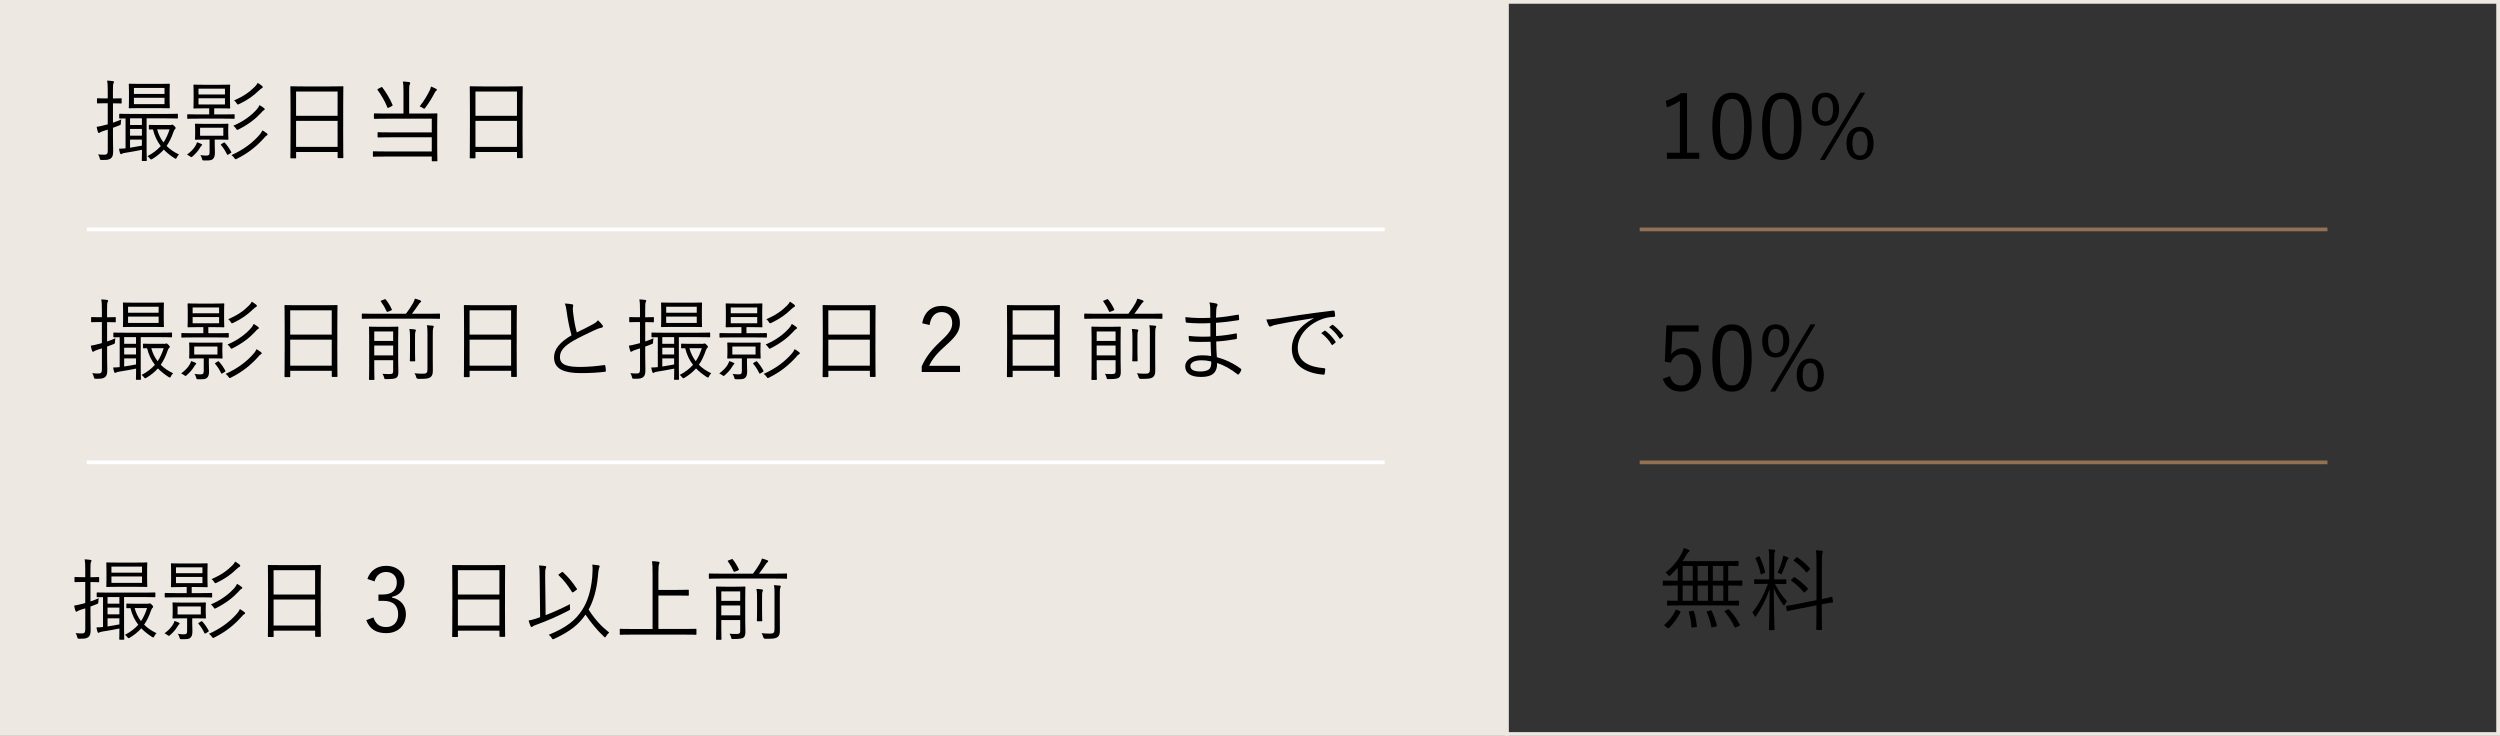 <?xml version="1.0" encoding="UTF-8"?>
<svg id="_レイヤー_2" data-name="レイヤー 2" xmlns="http://www.w3.org/2000/svg" width="669" height="196.92" viewBox="0 0 669 196.92">
  <rect x="0" y="0" width="669" height="196.92" fill="#333333" stroke="none"/>
  <defs>
    <style>
      .cls-1 {
        fill: #eee8e3;
      }

      .cls-1, .cls-2, .cls-3, .cls-4 {
        stroke-miterlimit: 10;
      }

      .cls-1, .cls-3 {
        stroke: #eee8e3;
      }

      .cls-2 {
        stroke: #937154;
      }

      .cls-2, .cls-3, .cls-4 {
        fill: none;
      }

      .cls-4 {
        stroke: #fff;
      }

      .cls-5 {
        stroke-width: 0px;
      }
    </style>
  </defs>
  <g id="_変更箇所" data-name="変更箇所">
    <g>
      <g>
        <path class="cls-5" d="M451.46,40.88h3.26v1.61h-8.66v-1.61h3.48v-13.87c-.91.62-2.11,1.22-3.46,1.73l-.34-1.75c1.46-.48,2.86-1.22,4.08-2.06h1.63v15.96Z"/>
        <path class="cls-5" d="M468.76,33.7c0,6.36-1.87,9.1-5.28,9.1s-5.26-2.69-5.26-9.05,1.94-8.95,5.3-8.95,5.23,2.57,5.23,8.9ZM460.27,33.73c0,5.38,1.06,7.42,3.22,7.42s3.24-2.04,3.24-7.42-1.03-7.27-3.19-7.27-3.26,1.87-3.26,7.27Z"/>
        <path class="cls-5" d="M482.08,33.7c0,6.36-1.87,9.1-5.28,9.1s-5.26-2.69-5.26-9.05,1.94-8.95,5.3-8.95,5.23,2.57,5.23,8.9ZM473.59,33.73c0,5.38,1.06,7.42,3.22,7.42s3.24-2.04,3.24-7.42-1.03-7.27-3.19-7.27-3.26,1.87-3.26,7.27Z"/>
        <path class="cls-5" d="M492.14,29.21c0,2.9-1.54,4.46-3.65,4.46s-3.62-1.54-3.62-4.44,1.54-4.44,3.62-4.44,3.65,1.51,3.65,4.42ZM486.47,29.24c0,2.23.77,3.24,2.02,3.24s2.04-1.01,2.04-3.24-.77-3.24-2.04-3.24-2.02,1.03-2.02,3.24ZM488.35,42.8h-1.34l10.8-18h1.32l-10.78,18ZM501.38,38.36c0,2.88-1.56,4.46-3.65,4.46s-3.62-1.56-3.62-4.44,1.51-4.44,3.62-4.44,3.65,1.51,3.65,4.42ZM495.71,38.38c0,2.23.74,3.24,2.02,3.24s2.04-1.01,2.04-3.24-.77-3.24-2.04-3.24-2.02,1.03-2.02,3.24Z"/>
        <path class="cls-5" d="M454.55,88.74h-7.03l-.19,4.15c-.02.62-.1,1.39-.14,1.99.65-1.03,1.87-1.73,3.24-1.73,2.69,0,4.78,2.23,4.78,5.64,0,3.77-2.3,6-5.26,6-2.47,0-4.22-1.13-4.99-3.41l1.94-.72c.46,1.7,1.49,2.5,3.02,2.5,1.94,0,3.22-1.58,3.22-4.3s-1.18-4.08-3.05-4.08c-1.34,0-2.47.82-2.95,2.26l-1.63-.24.41-9.72h8.64v1.66Z"/>
        <path class="cls-5" d="M468.76,95.7c0,6.36-1.87,9.1-5.28,9.1s-5.26-2.69-5.26-9.05,1.94-8.95,5.3-8.95,5.23,2.57,5.23,8.9ZM460.27,95.73c0,5.38,1.06,7.42,3.22,7.42s3.24-2.04,3.24-7.42-1.03-7.27-3.19-7.27-3.26,1.87-3.26,7.27Z"/>
        <path class="cls-5" d="M478.82,91.21c0,2.9-1.54,4.46-3.65,4.46s-3.62-1.54-3.62-4.44,1.54-4.44,3.62-4.44,3.65,1.51,3.65,4.42ZM473.15,91.24c0,2.23.77,3.24,2.02,3.24s2.04-1.01,2.04-3.24-.77-3.24-2.04-3.24-2.02,1.03-2.02,3.24ZM475.03,104.8h-1.34l10.8-18h1.32l-10.78,18ZM488.06,100.36c0,2.88-1.56,4.46-3.65,4.46s-3.62-1.56-3.62-4.44,1.51-4.44,3.62-4.44,3.65,1.51,3.65,4.42ZM482.39,100.38c0,2.23.74,3.24,2.02,3.24s2.04-1.01,2.04-3.24-.77-3.24-2.04-3.24-2.02,1.03-2.02,3.24Z"/>
        <path class="cls-5" d="M466.24,156.55c0,.17-.02.19-.19.19-.12,0-.86-.05-3.1-.05h-.48v4.08c1.85,0,2.57-.05,2.69-.05.17,0,.19.02.19.19v.96c0,.17-.02.19-.19.19-.12,0-.94-.05-3.29-.05h-12.31c-2.35,0-3.14.05-3.26.05-.17,0-.19-.02-.19-.19v-.96c0-.17.02-.19.19-.19.1,0,.79.05,2.66.05v-4.08h-.7c-2.23,0-2.98.05-3.1.05-.17,0-.19-.02-.19-.19v-1.01c0-.17.02-.19.19-.19.12,0,.86.05,3.1.05h.7v-3.5c-.6.7-1.25,1.39-1.9,1.99-.17.17-.26.24-.34.24-.12,0-.19-.1-.36-.31-.22-.26-.41-.43-.67-.58,1.92-1.51,3.34-3.31,4.3-5.09.31-.62.46-.96.58-1.49.48.12.96.29,1.34.48.12.05.22.14.22.24s-.05.17-.22.29-.36.36-.58.74c-.31.55-.67,1.15-1.08,1.75h11.38c2.45,0,3.26-.05,3.41-.05.17,0,.19.02.19.19v.98c0,.17-.02.19-.19.19-.12,0-.79-.02-2.57-.05v3.96h.48c2.23,0,2.98-.05,3.1-.05.17,0,.19.02.19.19v1.01ZM449.47,163.51c.26.14.26.19.22.34-.82,1.63-1.8,2.95-3.07,4.2-.14.14-.22.12-.46-.05l-.6-.46c-.24-.19-.24-.26-.1-.41,1.3-1.15,2.23-2.35,2.95-3.89.07-.14.12-.14.46,0l.6.26ZM452.99,151.44h-2.71v3.96h2.71v-3.96ZM452.99,156.69h-2.71v4.08h2.71v-4.08ZM452.95,163.44c.24-.05.29-.02.34.17.41,1.2.62,2.45.79,3.96.02.17,0,.22-.29.24l-.82.1c-.34.05-.36,0-.36-.19-.1-1.44-.29-2.62-.67-3.86-.05-.22,0-.24.34-.29l.67-.12ZM457.05,151.44h-2.76v3.96h2.76v-3.96ZM457.05,156.69h-2.76v4.08h2.76v-4.08ZM457.67,163.36c.26-.07.29-.05.38.12.65,1.34,1.06,2.54,1.37,3.89.05.19.02.22-.24.29l-.77.19c-.36.1-.41.1-.46-.1-.26-1.39-.67-2.69-1.22-3.91-.07-.17-.05-.19.26-.29l.67-.19ZM461.16,151.44h-2.81v3.96h2.81v-3.96ZM461.16,156.69h-2.81v4.08h2.81v-4.08ZM462.31,163.1c.26-.12.29-.12.43.02,1.18,1.3,2.02,2.47,2.81,4.01.1.17.07.24-.22.38l-.67.34c-.31.17-.36.17-.46,0-.74-1.58-1.54-2.79-2.66-4.15-.12-.14-.1-.17.19-.31l.58-.29Z"/>
        <path class="cls-5" d="M474.98,156.26c.91,1.78,2.04,3.38,3.22,4.63-.22.24-.41.58-.58.89-.1.17-.17.26-.24.26-.05,0-.12-.1-.24-.24-.84-1.15-1.78-2.74-2.47-4.37.02,5.71.19,10.68.19,11.02,0,.17-.02.17-.19.17h-1.1c-.17,0-.19,0-.19-.17,0-.34.14-5.28.19-10.83-1.01,2.86-2.04,4.85-3.6,7.2-.1.14-.17.24-.24.24s-.14-.1-.24-.29c-.17-.38-.38-.7-.6-.86,1.75-2.16,2.98-4.42,4.22-7.66h-.91c-1.87,0-2.45.05-2.59.05-.17,0-.19-.02-.19-.17v-.94c0-.17.02-.19.19-.19.14,0,.72.05,2.59.05h1.25v-5.16c0-1.44-.02-2.14-.17-2.9.58.02,1.06.05,1.49.12.19.02.31.12.31.22,0,.17-.1.31-.17.46-.12.26-.12.72-.12,2.09v5.18h.46c1.87,0,2.47-.05,2.59-.05.17,0,.19.02.19.19v.94c0,.14-.02.17-.19.17-.12,0-.72-.05-2.59-.05h-.26ZM470.54,148.94c.26-.12.29-.12.36.05.6,1.27,1.13,2.69,1.46,4.1.05.19,0,.19-.29.31l-.55.22c-.31.12-.34.12-.38-.07-.26-1.39-.77-2.81-1.34-4.08-.1-.14-.05-.19.19-.29l.55-.24ZM478.46,149.64c-.14.14-.22.26-.31.53-.31.94-.77,2.11-1.25,3.17-.1.22-.14.31-.26.31-.07,0-.17-.05-.31-.14-.19-.12-.48-.22-.65-.26.6-1.25,1.08-2.62,1.32-3.62.07-.26.14-.62.14-.94.46.12.91.29,1.22.43.14.07.26.12.26.26,0,.12-.07.17-.17.26ZM490.51,160.99c.05.14,0,.17-.17.22-.14.02-.84.12-2.83.5v2.54c0,2.81.05,4.03.05,4.15,0,.17-.02.19-.19.19h-1.15c-.17,0-.19-.02-.19-.19,0-.12.05-1.32.05-4.13v-2.28l-4.58.89c-2.23.43-2.98.62-3.14.65-.17.05-.19,0-.22-.17l-.19-1.03c-.02-.17,0-.19.17-.22.17-.05.91-.1,3.17-.55l4.8-.96v-10.06c0-1.7-.02-2.35-.17-3.29.62.02,1.08.05,1.56.12.17.02.31.12.31.22,0,.12-.05.24-.12.43-.07.24-.14.86-.14,2.47v9.82c1.8-.36,2.42-.55,2.59-.6.17-.02.19.02.22.19l.19,1.08ZM479.95,154.58c.17-.17.22-.17.36-.07,1.13.74,2.38,1.78,3.41,2.9.17.17.1.22-.07.38l-.53.58c-.24.24-.26.26-.41.12-1.1-1.25-2.11-2.21-3.34-3.05-.14-.1-.14-.17.07-.38l.5-.48ZM480.64,149.23c.17-.17.19-.17.34-.07,1.2.79,2.28,1.7,3.34,2.9.12.12.14.17-.05.36l-.55.58c-.26.26-.26.29-.38.12-1.03-1.25-2.23-2.28-3.29-3-.14-.1-.14-.14.1-.38l.5-.5Z"/>
      </g>
      <rect class="cls-1" x=".5" y=".5" width="402.7" height="195.92"/>
      <rect class="cls-3" x="403.2" y=".5" width="265.3" height="195.92"/>
      <g>
        <path class="cls-5" d="M32.55,27.51c0,.17-.02.19-.19.19-.14,0-.58-.05-1.99-.05h-.14v5.18c.67-.22,1.42-.5,2.23-.86-.07.29-.1.55-.12.89,0,.5,0,.53-.48.72l-1.63.62v2.64c0,1.58.05,2.71.05,3.62,0,1.15-.19,1.56-.62,1.92-.46.34-.96.46-2.38.43-.46,0-.48,0-.6-.48-.1-.41-.24-.74-.43-1.03.53.07.91.1,1.68.1.7,0,.91-.26.91-1.15v-5.57l-1.15.36c-.53.17-.79.31-.94.41-.1.07-.19.14-.31.14-.1,0-.14-.05-.22-.22-.17-.48-.26-.86-.36-1.42.67-.1,1.2-.22,2.11-.46l.86-.22v-5.64h-.58c-1.54,0-1.99.05-2.11.05-.17,0-.19-.02-.19-.19v-1.01c0-.17.02-.19.19-.19.12,0,.58.05,2.11.05h.58v-1.87c0-1.44-.02-2.14-.17-2.9.58.02,1.06.07,1.54.14.19.02.31.1.31.19,0,.17-.1.29-.17.46-.1.26-.12.72-.12,2.09v1.9h.1c1.46,0,1.9-.05,2.04-.05.17,0,.19.02.19.19v1.01ZM47.6,31.5c0,.19-.02.22-.17.22s-.96-.05-3.38-.05h-4.82v8.3c0,1.99.05,2.81.05,2.93,0,.17-.02.19-.19.19h-.96c-.17,0-.19-.02-.19-.19,0-.12.05-.91.05-2.81-1.37.29-2.93.55-4.56.82-.43.07-.62.12-.77.22-.12.07-.19.12-.31.12-.1,0-.17-.1-.24-.31-.1-.29-.19-.67-.26-1.15.6,0,1.1-.02,1.75-.1v-7.99c-1.01,0-1.44.02-1.51.02-.17,0-.19-.02-.19-.22v-.84c0-.19.02-.22.19-.22.12,0,.94.05,3.38.05h8.59c2.42,0,3.24-.05,3.38-.05s.17.02.17.19v.86ZM45.39,26.82c0,1.37.05,1.85.05,1.97,0,.17-.02.19-.17.19-.12,0-.86-.05-3.02-.05h-4.58c-2.16,0-2.9.05-3.02.05-.17,0-.19-.02-.19-.19,0-.12.05-.6.05-1.97v-2.26c0-1.37-.05-1.82-.05-1.97,0-.17.02-.19.19-.19.12,0,.86.05,3.02.05h4.58c2.16,0,2.9-.05,3.02-.05.14,0,.17.02.17.19,0,.12-.05.6-.05,1.97v2.26ZM37.97,31.67h-3.17v1.78h3.17v-1.78ZM37.97,34.5h-3.17v1.8h3.17v-1.8ZM37.97,37.35h-3.17v2.18c.94-.14,2.02-.34,3.17-.55v-1.63ZM44.02,23.53h-8.18v1.61h8.18v-1.61ZM44.02,26.17h-8.18v1.7h8.18v-1.7ZM45.46,33.47c.12,0,.26,0,.36-.05.1-.05.17-.07.26-.07.12,0,.29.07.55.36.29.26.38.43.38.53,0,.14-.07.24-.19.34-.17.14-.31.48-.41.74-.48,1.42-1.06,2.64-1.82,3.74.89.91,1.99,1.66,3.31,2.28-.26.24-.43.48-.6.84-.1.22-.17.31-.26.31s-.19-.07-.38-.17c-1.1-.72-2.04-1.46-2.83-2.28-.82.91-1.82,1.75-3.07,2.5-.17.1-.26.14-.34.14-.12,0-.19-.1-.36-.31-.19-.26-.41-.46-.62-.58,1.51-.77,2.66-1.68,3.58-2.71-.96-1.22-1.66-2.69-2.09-4.44-.6,0-.84.02-.91.02-.17,0-.19-.02-.19-.19v-.84c0-.19.02-.22.19-.22.12,0,.55.05,2.18.05h3.26ZM42.05,34.62c.36,1.34.94,2.5,1.7,3.5.7-1.03,1.2-2.18,1.63-3.5h-3.34Z"/>
        <path class="cls-5" d="M53.91,39.01c-.12.1-.34.41-.53.74-.34.58-.98,1.34-1.8,2.06-.17.17-.26.24-.38.24-.07,0-.17-.07-.34-.19-.24-.19-.55-.36-.82-.48,1.08-.82,1.68-1.42,2.26-2.35.19-.31.34-.65.41-.96.36.12.79.26,1.08.41.19.1.31.17.31.26,0,.07-.05.14-.19.26ZM62.79,31.62c0,.14-.02.17-.19.17-.12,0-.86-.05-3.19-.05h-5.9c-2.3,0-3.07.05-3.22.05-.17,0-.19-.02-.19-.17v-.86c0-.17.02-.19.19-.19.14,0,.91.05,3.22.05h2.47v-1.63h-1.2c-2.02,0-2.69.05-2.83.05-.17,0-.19-.02-.19-.19,0-.12.05-.58.05-1.94v-2.14c0-1.34-.05-1.8-.05-1.94,0-.17.02-.19.19-.19.14,0,.82.05,2.83.05h3.79c2.02,0,2.71-.05,2.83-.05.17,0,.19.02.19.19,0,.14-.05.6-.05,1.94v2.14c0,1.37.05,1.82.05,1.94,0,.17-.02.19-.19.19-.12,0-.82-.05-2.83-.05h-1.25v1.63h2.09c2.33,0,3.07-.05,3.19-.05.17,0,.19.02.19.19v.86ZM61.08,35.79c0,1.01.05,1.27.05,1.42,0,.17-.02.19-.19.19-.12,0-.77-.05-2.66-.05h-.82v1.27c0,.72.05,1.51.05,2.28,0,.89-.19,1.39-.65,1.75-.43.29-.86.29-2.21.29-.46,0-.48-.02-.58-.41-.12-.46-.26-.74-.46-1.03.46.07,1.06.14,1.54.14.74,0,.94-.19.94-.91v-3.38h-1.06c-1.9,0-2.52.05-2.67.05-.17,0-.19-.02-.19-.19,0-.14.05-.41.05-1.42v-1.08c0-1.01-.05-1.27-.05-1.42,0-.17.02-.19.19-.19.14,0,.77.05,2.67.05h3.24c1.9,0,2.54-.05,2.66-.05.17,0,.19.02.19.19,0,.14-.05.41-.05,1.42v1.08ZM60.2,23.72h-7.08v1.56h7.08v-1.56ZM60.2,26.29h-7.08v1.66h7.08v-1.66ZM59.76,34.19h-6.22v2.14h6.22v-2.14ZM59.84,38.19c.17-.1.22-.12.34.02.65.72,1.22,1.56,1.68,2.42.1.17.1.19-.17.36l-.53.34c-.29.17-.31.17-.41-.02-.5-1.01-.96-1.73-1.61-2.5-.1-.12-.07-.17.22-.34l.48-.29ZM71.38,36.25c-.24.12-.46.36-.86.84-1.92,2.11-4.1,3.89-7.1,5.38-.19.1-.29.14-.38.14-.12,0-.17-.1-.31-.29-.22-.34-.46-.58-.79-.82,3.29-1.46,5.76-3.41,7.44-5.35.38-.43.6-.72.84-1.27.48.29.84.53,1.15.77.14.12.24.22.24.31,0,.14-.07.22-.22.29ZM70.61,29.51c-.26.12-.41.31-.84.79-1.42,1.54-3.34,3.02-5.91,4.32-.14.07-.26.14-.36.14-.12,0-.19-.1-.34-.34-.19-.31-.43-.55-.72-.77,3-1.32,4.85-2.81,6.22-4.32.34-.38.55-.67.79-1.2.53.31.86.53,1.18.79.17.14.22.22.22.31,0,.12-.1.19-.24.26ZM70.11,23.58c-.22.1-.5.34-.86.67-1.42,1.37-2.98,2.52-5.26,3.6-.17.07-.26.12-.34.12-.12,0-.17-.1-.34-.34-.19-.34-.41-.55-.67-.77,2.64-1.13,4.15-2.26,5.57-3.67.34-.34.53-.6.74-1.01.48.29.84.53,1.13.77.14.12.24.24.24.34,0,.12-.07.22-.22.29Z"/>
        <path class="cls-5" d="M91.83,33.95c0,6.86.05,8.06.05,8.18,0,.17-.02.19-.19.19h-1.15c-.17,0-.19-.02-.19-.19v-1.46h-11.11v1.51c0,.17-.02.19-.17.19h-1.18c-.17,0-.19-.02-.19-.19,0-.14.05-1.34.05-8.23v-4.63c0-4.66-.05-5.9-.05-6.05,0-.17.02-.19.19-.19.14,0,.96.05,3.34.05h7.13c2.38,0,3.19-.05,3.34-.05.17,0,.19.02.19.19,0,.14-.05,1.39-.05,5.45v5.23ZM90.34,24.49h-11.11v6.5h11.11v-6.5ZM90.34,32.34h-11.11v6.96h11.11v-6.96Z"/>
        <path class="cls-5" d="M117,39.51c0,2.4.05,3.34.05,3.46,0,.17-.02.19-.19.19h-1.13c-.17,0-.19-.02-.19-.19v-1.08h-12.17c-2.45,0-3.26.05-3.41.05s-.17-.02-.17-.19v-1.08c0-.17.02-.19.17-.19s.96.05,3.41.05h12.17v-3.79h-10.92c-2.42,0-3.24.05-3.36.05-.19,0-.22-.02-.22-.19v-1.03c0-.17.02-.19.22-.19.12,0,.94.05,3.36.05h10.92v-3.67h-11.91c-2.45,0-3.26.05-3.38.05-.17,0-.19-.02-.19-.19v-1.06c0-.19.02-.22.19-.22.12,0,.94.05,3.38.05h4.34v-5.86c0-1.32-.02-1.99-.17-2.71.58.02,1.22.07,1.68.14.19.02.29.12.29.24,0,.17-.07.29-.14.46-.12.24-.14.67-.14,1.87v5.86h3.96c2.42,0,3.29-.05,3.41-.05.17,0,.19.02.19.22,0,.12-.05.84-.05,2.88v6.1ZM101.93,23.38c.26-.14.29-.14.38,0,.96,1.27,2.06,3.07,2.71,4.63.07.17.1.24-.22.41l-.7.36c-.31.17-.36.17-.43-.02-.62-1.58-1.73-3.5-2.64-4.68-.1-.12-.1-.17.22-.34l.67-.36ZM116.69,24.32c-.12.1-.22.19-.36.48-.7,1.34-1.39,2.52-2.5,4.01-.14.19-.22.29-.31.29s-.19-.07-.36-.19c-.29-.22-.58-.34-.86-.43,1.22-1.56,2.09-3.02,2.74-4.39.17-.38.24-.65.29-.94.5.19,1.01.43,1.42.65.17.1.17.17.17.26,0,.07-.07.17-.22.26Z"/>
        <path class="cls-5" d="M139.83,33.95c0,6.86.05,8.06.05,8.18,0,.17-.02.19-.19.19h-1.15c-.17,0-.19-.02-.19-.19v-1.46h-11.11v1.51c0,.17-.02.19-.17.19h-1.18c-.17,0-.19-.02-.19-.19,0-.14.05-1.34.05-8.23v-4.63c0-4.66-.05-5.9-.05-6.05,0-.17.02-.19.19-.19.14,0,.96.05,3.34.05h7.13c2.38,0,3.19-.05,3.34-.05.17,0,.19.02.19.19,0,.14-.05,1.39-.05,5.45v5.23ZM138.34,24.49h-11.11v6.5h11.11v-6.5ZM138.34,32.34h-11.11v6.96h11.11v-6.96Z"/>
      </g>
      <g>
        <path class="cls-5" d="M30.98,86.06c0,.17-.02.19-.19.19-.14,0-.58-.05-1.99-.05h-.14v5.18c.67-.22,1.42-.5,2.23-.86-.07.29-.1.55-.12.89,0,.5,0,.53-.48.72l-1.63.62v2.64c0,1.58.05,2.71.05,3.62,0,1.15-.19,1.56-.62,1.92-.46.34-.96.46-2.38.43-.46,0-.48,0-.6-.48-.1-.41-.24-.74-.43-1.03.53.07.91.1,1.68.1.7,0,.91-.26.91-1.15v-5.57l-1.15.36c-.53.17-.79.31-.94.41-.1.07-.19.14-.31.14-.1,0-.14-.05-.22-.22-.17-.48-.26-.86-.36-1.42.67-.1,1.2-.22,2.11-.46l.86-.22v-5.64h-.58c-1.54,0-1.99.05-2.11.05-.17,0-.19-.02-.19-.19v-1.01c0-.17.02-.19.19-.19.12,0,.58.05,2.11.05h.58v-1.87c0-1.44-.02-2.14-.17-2.9.58.02,1.06.07,1.54.14.19.02.31.1.31.19,0,.17-.1.29-.17.46-.1.26-.12.72-.12,2.09v1.9h.1c1.46,0,1.9-.05,2.04-.05.17,0,.19.02.19.19v1.01ZM46.03,90.05c0,.19-.02.22-.17.22s-.96-.05-3.38-.05h-4.82v8.3c0,1.99.05,2.81.05,2.93,0,.17-.02.19-.19.19h-.96c-.17,0-.19-.02-.19-.19,0-.12.05-.91.05-2.81-1.37.29-2.93.55-4.56.82-.43.07-.62.12-.77.22-.12.07-.19.12-.31.12-.1,0-.17-.1-.24-.31-.1-.29-.19-.67-.26-1.15.6,0,1.1-.02,1.75-.1v-7.99c-1.01,0-1.44.02-1.51.02-.17,0-.19-.02-.19-.22v-.84c0-.19.02-.22.19-.22.12,0,.94.05,3.38.05h8.59c2.42,0,3.24-.05,3.38-.05s.17.02.17.19v.86ZM43.82,85.37c0,1.37.05,1.85.05,1.97,0,.17-.02.19-.17.19-.12,0-.86-.05-3.02-.05h-4.58c-2.16,0-2.9.05-3.02.05-.17,0-.19-.02-.19-.19,0-.12.05-.6.05-1.97v-2.26c0-1.37-.05-1.82-.05-1.97,0-.17.02-.19.19-.19.12,0,.86.05,3.02.05h4.58c2.16,0,2.9-.05,3.02-.05.14,0,.17.02.17.19,0,.12-.05.6-.05,1.97v2.26ZM36.4,90.22h-3.17v1.78h3.17v-1.78ZM36.4,93.05h-3.17v1.8h3.17v-1.8ZM36.4,95.9h-3.17v2.18c.94-.14,2.02-.34,3.17-.55v-1.63ZM42.45,82.08h-8.18v1.61h8.18v-1.61ZM42.45,84.72h-8.18v1.7h8.18v-1.7ZM43.89,92.02c.12,0,.26,0,.36-.05s.17-.07.26-.07c.12,0,.29.07.55.36.29.26.38.43.38.53,0,.14-.07.24-.19.34-.17.14-.31.48-.41.74-.48,1.42-1.06,2.64-1.82,3.74.89.91,1.99,1.66,3.31,2.28-.26.24-.43.48-.6.84-.1.22-.17.31-.26.31s-.19-.07-.38-.17c-1.1-.72-2.04-1.46-2.83-2.28-.82.91-1.82,1.75-3.07,2.5-.17.1-.26.14-.34.14-.12,0-.19-.1-.36-.31-.19-.26-.41-.46-.62-.58,1.51-.77,2.66-1.68,3.58-2.71-.96-1.22-1.66-2.69-2.09-4.44-.6,0-.84.02-.91.02-.17,0-.19-.02-.19-.19v-.84c0-.19.02-.22.19-.22.12,0,.55.05,2.18.05h3.26ZM40.48,93.17c.36,1.34.94,2.5,1.7,3.5.7-1.03,1.2-2.18,1.63-3.5h-3.34Z"/>
        <path class="cls-5" d="M52.34,97.56c-.12.1-.34.41-.53.74-.34.58-.98,1.34-1.8,2.06-.17.17-.26.24-.38.24-.07,0-.17-.07-.34-.19-.24-.19-.55-.36-.82-.48,1.08-.82,1.68-1.42,2.26-2.35.19-.31.34-.65.41-.96.36.12.79.26,1.08.41.19.1.31.17.31.26,0,.07-.05.14-.19.26ZM61.22,90.17c0,.14-.02.17-.19.17-.12,0-.86-.05-3.19-.05h-5.9c-2.3,0-3.07.05-3.22.05-.17,0-.19-.02-.19-.17v-.86c0-.17.02-.19.19-.19.14,0,.91.05,3.22.05h2.47v-1.63h-1.2c-2.02,0-2.69.05-2.83.05-.17,0-.19-.02-.19-.19,0-.12.05-.58.05-1.94v-2.14c0-1.34-.05-1.8-.05-1.94,0-.17.02-.19.19-.19.14,0,.82.05,2.83.05h3.79c2.02,0,2.71-.05,2.83-.05.17,0,.19.02.19.19,0,.14-.05.6-.05,1.94v2.14c0,1.37.05,1.82.05,1.94,0,.17-.02.19-.19.19-.12,0-.82-.05-2.83-.05h-1.25v1.63h2.09c2.33,0,3.07-.05,3.19-.05.17,0,.19.02.19.19v.86ZM59.51,94.34c0,1.01.05,1.27.05,1.42,0,.17-.02.19-.19.19-.12,0-.77-.05-2.66-.05h-.82v1.27c0,.72.05,1.51.05,2.28,0,.89-.19,1.39-.65,1.75-.43.29-.86.29-2.21.29-.46,0-.48-.02-.58-.41-.12-.46-.26-.74-.46-1.03.46.07,1.06.14,1.54.14.74,0,.94-.19.94-.91v-3.38h-1.06c-1.9,0-2.52.05-2.66.05-.17,0-.19-.02-.19-.19,0-.14.05-.41.05-1.42v-1.08c0-1.01-.05-1.27-.05-1.42,0-.17.02-.19.19-.19.14,0,.77.05,2.66.05h3.24c1.9,0,2.54-.05,2.66-.05.17,0,.19.02.19.19,0,.14-.05.41-.05,1.42v1.08ZM58.63,82.27h-7.08v1.56h7.08v-1.56ZM58.63,84.84h-7.08v1.66h7.08v-1.66ZM58.19,92.74h-6.22v2.14h6.22v-2.14ZM58.27,96.74c.17-.1.22-.12.34.02.65.72,1.22,1.56,1.68,2.42.1.17.1.19-.17.36l-.53.34c-.29.17-.31.17-.41-.02-.5-1.01-.96-1.73-1.61-2.5-.1-.12-.07-.17.22-.34l.48-.29ZM69.81,94.8c-.24.12-.46.36-.86.84-1.92,2.11-4.1,3.89-7.1,5.38-.19.1-.29.14-.38.14-.12,0-.17-.1-.31-.29-.22-.34-.46-.58-.79-.82,3.29-1.46,5.76-3.41,7.44-5.35.38-.43.6-.72.84-1.27.48.29.84.53,1.15.77.14.12.24.22.24.31,0,.14-.07.22-.22.29ZM69.04,88.06c-.26.12-.41.31-.84.79-1.42,1.54-3.34,3.02-5.9,4.32-.14.07-.26.14-.36.14-.12,0-.19-.1-.34-.34-.19-.31-.43-.55-.72-.77,3-1.32,4.85-2.81,6.22-4.32.34-.38.55-.67.79-1.2.53.31.86.53,1.18.79.17.14.22.22.22.31,0,.12-.1.19-.24.26ZM68.54,82.13c-.22.1-.5.34-.86.67-1.42,1.37-2.98,2.52-5.26,3.6-.17.07-.26.12-.34.12-.12,0-.17-.1-.34-.34-.19-.34-.41-.55-.67-.77,2.64-1.13,4.15-2.26,5.57-3.67.34-.34.53-.6.74-1.01.48.29.84.53,1.13.77.14.12.24.24.24.34,0,.12-.07.22-.22.29Z"/>
        <path class="cls-5" d="M90.26,92.5c0,6.86.05,8.06.05,8.18,0,.17-.02.19-.19.19h-1.15c-.17,0-.19-.02-.19-.19v-1.46h-11.11v1.51c0,.17-.02.19-.17.19h-1.18c-.17,0-.19-.02-.19-.19,0-.14.05-1.34.05-8.23v-4.63c0-4.66-.05-5.9-.05-6.05,0-.17.02-.19.19-.19.14,0,.96.05,3.34.05h7.13c2.38,0,3.19-.05,3.34-.05.17,0,.19.02.19.19,0,.14-.05,1.39-.05,5.45v5.23ZM88.77,83.04h-11.11v6.5h11.11v-6.5ZM88.77,90.89h-11.11v6.96h11.11v-6.96Z"/>
        <path class="cls-5" d="M117.74,85.13c0,.17-.02.19-.19.19-.12,0-.89-.05-3.14-.05h-14.28c-2.23,0-3,.05-3.12.05-.17,0-.19-.02-.19-.19v-1.03c0-.17.02-.19.19-.19.12,0,.89.05,3.12.05h8.5c.67-.86,1.27-1.78,1.87-2.78.24-.46.43-.91.53-1.27.48.12,1.03.29,1.44.46.17.07.24.17.24.26,0,.12-.1.22-.22.29-.17.1-.29.26-.77.98-.36.55-.94,1.37-1.49,2.06h4.18c2.26,0,3.02-.05,3.14-.05.17,0,.19.02.19.19v1.03ZM106.55,96.29c0,1.3.05,2.52.05,3.17,0,.72-.07,1.25-.5,1.61-.34.24-.96.38-2.74.38-.48,0-.48.02-.58-.46-.1-.36-.24-.67-.43-.96.7.05,1.06.07,1.8.07.86,0,1.06-.17,1.06-.82v-2.9h-5.06v1.99c0,2.11.05,3,.05,3.12,0,.14-.02.17-.19.17h-1.08c-.17,0-.19-.02-.19-.17s.05-.96.05-3.12v-7.61c0-2.16-.05-3.02-.05-3.17,0-.17.02-.19.19-.19.12,0,.7.05,2.42.05h2.64c1.75,0,2.3-.05,2.42-.05.17,0,.19.02.19.19,0,.12-.05,1.13-.05,3.29v5.4ZM105.21,88.7h-5.06v2.54h5.06v-2.54ZM105.21,92.47h-5.06v2.64h5.06v-2.64ZM102.79,80.14c.26-.12.31-.14.43,0,.67.84,1.13,1.58,1.63,2.64.07.17.05.19-.26.34l-.67.26c-.34.14-.38.14-.46-.05-.43-.96-.84-1.68-1.51-2.62-.12-.17-.1-.22.17-.31l.67-.26ZM109.72,90.98c0-1.32,0-2.11-.17-2.95.55.02,1.03.07,1.49.14.17.02.26.1.26.22s-.1.26-.14.41c-.1.29-.1.74-.1,2.16v3.07c0,1.66.05,2.35.05,2.47,0,.17-.02.19-.17.19h-1.08c-.17,0-.19-.02-.19-.19,0-.14.05-.82.05-2.47v-3.05ZM114.4,89.86c0-1.37-.02-2.18-.17-2.83.58.02,1.15.07,1.56.12.17.02.29.12.29.19,0,.19-.1.31-.17.48-.07.19-.1.7-.1,2.02v5.91c0,1.32.02,2.45.02,3.36,0,1.03-.19,1.51-.67,1.85-.55.36-1.01.43-3.19.43q-.48,0-.6-.48c-.1-.41-.24-.74-.46-1.03.79.1,1.34.12,2.26.12s1.22-.17,1.22-1.18v-8.95Z"/>
        <path class="cls-5" d="M138.26,92.5c0,6.86.05,8.06.05,8.18,0,.17-.02.19-.19.19h-1.15c-.17,0-.19-.02-.19-.19v-1.46h-11.11v1.51c0,.17-.02.19-.17.19h-1.18c-.17,0-.19-.02-.19-.19,0-.14.05-1.34.05-8.23v-4.63c0-4.66-.05-5.9-.05-6.05,0-.17.02-.19.19-.19.14,0,.96.05,3.34.05h7.13c2.38,0,3.19-.05,3.34-.05.17,0,.19.02.19.19,0,.14-.05,1.39-.05,5.45v5.23ZM136.77,83.04h-11.11v6.5h11.11v-6.5ZM136.77,90.89h-11.11v6.96h11.11v-6.96Z"/>
        <path class="cls-5" d="M153.11,81.41c.19.05.29.19.29.31,0,.24-.12.46-.12.84.02.53.07,1.01.14,1.54.22,1.73.5,3.34.94,4.85,1.42-.7,2.86-1.37,4.27-2.16.77-.43,1.06-.67,1.39-1.1.48.46.91.91,1.22,1.34.19.29.14.62-.29.67-.6.1-1.39.43-2.11.77-1.75.82-3.82,1.8-5.45,2.74-2.42,1.42-3.55,2.67-3.55,4.34,0,2.14,2.02,2.66,5.64,2.64,2.23-.02,4.39-.24,6.17-.5.22-.02.29.02.34.22.07.38.12.84.14,1.25.02.22-.07.31-.34.34-1.97.22-3.7.34-6.38.34-4.15,0-7.15-.91-7.15-4.2,0-2.3,1.63-4.08,4.68-5.93-.53-1.78-1.03-4.25-1.27-6.14-.14-1.1-.26-1.7-.53-2.35.72.02,1.46.1,1.97.22Z"/>
        <path class="cls-5" d="M174.98,86.06c0,.17-.02.19-.19.19-.14,0-.58-.05-1.99-.05h-.14v5.18c.67-.22,1.42-.5,2.23-.86-.07.29-.1.55-.12.89,0,.5,0,.53-.48.72l-1.63.62v2.64c0,1.58.05,2.71.05,3.62,0,1.15-.19,1.56-.62,1.92-.46.34-.96.46-2.38.43-.46,0-.48,0-.6-.48-.1-.41-.24-.74-.43-1.03.53.07.91.1,1.68.1.7,0,.91-.26.91-1.15v-5.57l-1.15.36c-.53.17-.79.31-.94.41-.1.07-.19.14-.31.14-.1,0-.14-.05-.22-.22-.17-.48-.26-.86-.36-1.42.67-.1,1.2-.22,2.11-.46l.86-.22v-5.64h-.58c-1.54,0-1.99.05-2.11.05-.17,0-.19-.02-.19-.19v-1.01c0-.17.02-.19.19-.19.12,0,.58.05,2.11.05h.58v-1.87c0-1.44-.02-2.14-.17-2.9.58.02,1.06.07,1.54.14.19.02.31.1.31.19,0,.17-.1.29-.17.46-.1.26-.12.72-.12,2.09v1.9h.1c1.46,0,1.9-.05,2.04-.05.17,0,.19.02.19.19v1.01ZM190.03,90.05c0,.19-.02.22-.17.22s-.96-.05-3.38-.05h-4.82v8.3c0,1.99.05,2.81.05,2.93,0,.17-.02.19-.19.19h-.96c-.17,0-.19-.02-.19-.19,0-.12.05-.91.05-2.81-1.37.29-2.93.55-4.56.82-.43.07-.62.12-.77.22-.12.07-.19.12-.31.12-.1,0-.17-.1-.24-.31-.1-.29-.19-.67-.26-1.15.6,0,1.1-.02,1.75-.1v-7.99c-1.01,0-1.44.02-1.51.02-.17,0-.19-.02-.19-.22v-.84c0-.19.02-.22.19-.22.12,0,.94.05,3.38.05h8.59c2.42,0,3.24-.05,3.38-.05s.17.02.17.19v.86ZM187.82,85.37c0,1.37.05,1.85.05,1.97,0,.17-.02.19-.17.19-.12,0-.86-.05-3.02-.05h-4.58c-2.16,0-2.9.05-3.02.05-.17,0-.19-.02-.19-.19,0-.12.05-.6.05-1.97v-2.26c0-1.37-.05-1.82-.05-1.97,0-.17.02-.19.19-.19.12,0,.86.05,3.02.05h4.58c2.16,0,2.9-.05,3.02-.05.14,0,.17.02.17.19,0,.12-.05.6-.05,1.97v2.26ZM180.4,90.22h-3.17v1.78h3.17v-1.78ZM180.4,93.05h-3.17v1.8h3.17v-1.8ZM180.4,95.9h-3.17v2.18c.94-.14,2.02-.34,3.17-.55v-1.63ZM186.45,82.08h-8.18v1.61h8.18v-1.61ZM186.45,84.72h-8.18v1.7h8.18v-1.7ZM187.89,92.02c.12,0,.26,0,.36-.05s.17-.07.26-.07c.12,0,.29.07.55.36.29.26.38.43.38.53,0,.14-.07.24-.19.34-.17.14-.31.48-.41.74-.48,1.42-1.06,2.64-1.82,3.74.89.91,1.99,1.66,3.31,2.28-.26.24-.43.48-.6.84-.1.22-.17.31-.26.31s-.19-.07-.38-.17c-1.1-.72-2.04-1.46-2.83-2.28-.82.91-1.82,1.75-3.07,2.5-.17.1-.26.14-.34.14-.12,0-.19-.1-.36-.31-.19-.26-.41-.46-.62-.58,1.51-.77,2.66-1.68,3.58-2.71-.96-1.22-1.66-2.69-2.09-4.44-.6,0-.84.02-.91.02-.17,0-.19-.02-.19-.19v-.84c0-.19.02-.22.19-.22.12,0,.55.05,2.18.05h3.26ZM184.48,93.17c.36,1.34.94,2.5,1.7,3.5.7-1.03,1.2-2.18,1.63-3.5h-3.34Z"/>
        <path class="cls-5" d="M196.34,97.56c-.12.1-.34.41-.53.74-.34.58-.98,1.34-1.8,2.06-.17.17-.26.24-.38.24-.07,0-.17-.07-.34-.19-.24-.19-.55-.36-.82-.48,1.08-.82,1.68-1.42,2.26-2.35.19-.31.34-.65.41-.96.36.12.79.26,1.08.41.19.1.31.17.31.26,0,.07-.05.14-.19.26ZM205.22,90.17c0,.14-.02.17-.19.17-.12,0-.86-.05-3.19-.05h-5.9c-2.3,0-3.07.05-3.22.05-.17,0-.19-.02-.19-.17v-.86c0-.17.02-.19.19-.19.14,0,.91.05,3.22.05h2.47v-1.63h-1.2c-2.02,0-2.69.05-2.83.05-.17,0-.19-.02-.19-.19,0-.12.05-.58.05-1.94v-2.14c0-1.34-.05-1.8-.05-1.94,0-.17.02-.19.19-.19.14,0,.82.05,2.83.05h3.79c2.02,0,2.71-.05,2.83-.05.17,0,.19.02.19.19,0,.14-.05.6-.05,1.94v2.14c0,1.37.05,1.82.05,1.94,0,.17-.02.19-.19.19-.12,0-.82-.05-2.83-.05h-1.25v1.63h2.09c2.33,0,3.07-.05,3.19-.05.17,0,.19.02.19.19v.86ZM203.51,94.34c0,1.01.05,1.27.05,1.42,0,.17-.02.19-.19.19-.12,0-.77-.05-2.66-.05h-.82v1.27c0,.72.05,1.51.05,2.28,0,.89-.19,1.39-.65,1.75-.43.29-.86.29-2.21.29-.46,0-.48-.02-.58-.41-.12-.46-.26-.74-.46-1.03.46.07,1.06.14,1.54.14.74,0,.94-.19.94-.91v-3.38h-1.06c-1.9,0-2.52.05-2.66.05-.17,0-.19-.02-.19-.19,0-.14.05-.41.05-1.42v-1.08c0-1.01-.05-1.27-.05-1.42,0-.17.02-.19.19-.19.14,0,.77.05,2.66.05h3.24c1.9,0,2.54-.05,2.66-.05.17,0,.19.02.19.19,0,.14-.05.41-.05,1.42v1.08ZM202.63,82.27h-7.08v1.56h7.08v-1.56ZM202.63,84.84h-7.08v1.66h7.08v-1.66ZM202.19,92.74h-6.22v2.14h6.22v-2.14ZM202.27,96.74c.17-.1.22-.12.34.02.65.72,1.22,1.56,1.68,2.42.1.17.1.19-.17.36l-.53.34c-.29.17-.31.17-.41-.02-.5-1.01-.96-1.73-1.61-2.5-.1-.12-.07-.17.22-.34l.48-.29ZM213.81,94.8c-.24.12-.46.36-.86.84-1.92,2.11-4.1,3.89-7.1,5.38-.19.1-.29.14-.38.14-.12,0-.17-.1-.31-.29-.22-.34-.46-.58-.79-.82,3.29-1.46,5.76-3.41,7.44-5.35.38-.43.6-.72.84-1.27.48.29.84.53,1.15.77.14.12.24.22.24.31,0,.14-.07.22-.22.29ZM213.04,88.06c-.26.12-.41.31-.84.79-1.42,1.54-3.34,3.02-5.9,4.32-.14.07-.26.14-.36.14-.12,0-.19-.1-.34-.34-.19-.31-.43-.55-.72-.77,3-1.32,4.85-2.81,6.22-4.32.34-.38.55-.67.79-1.2.53.31.86.53,1.18.79.17.14.22.22.22.31,0,.12-.1.19-.24.26ZM212.54,82.13c-.22.1-.5.34-.86.67-1.42,1.37-2.98,2.52-5.26,3.6-.17.07-.26.12-.34.12-.12,0-.17-.1-.34-.34-.19-.34-.41-.55-.67-.77,2.64-1.13,4.15-2.26,5.57-3.67.34-.34.53-.6.74-1.01.48.29.84.53,1.13.77.14.12.24.24.24.34,0,.12-.07.22-.22.29Z"/>
        <path class="cls-5" d="M234.26,92.5c0,6.86.05,8.06.05,8.18,0,.17-.02.19-.19.19h-1.15c-.17,0-.19-.02-.19-.19v-1.46h-11.11v1.51c0,.17-.02.19-.17.19h-1.18c-.17,0-.19-.02-.19-.19,0-.14.05-1.34.05-8.23v-4.63c0-4.66-.05-5.9-.05-6.05,0-.17.02-.19.19-.19.14,0,.96.05,3.34.05h7.13c2.38,0,3.19-.05,3.34-.05.17,0,.19.02.19.19,0,.14-.05,1.39-.05,5.45v5.23ZM232.77,83.04h-11.11v6.5h11.11v-6.5ZM232.77,90.89h-11.11v6.96h11.11v-6.96Z"/>
        <path class="cls-5" d="M246.79,86.52c.5-3.05,2.52-4.66,5.21-4.66,2.86,0,4.87,1.68,4.87,4.54,0,1.92-.72,3.36-3.62,5.9-2.59,2.28-3.82,3.84-4.61,5.59h8.26v1.66h-10.25v-1.49c.98-2.33,2.52-4.39,5.14-6.82,2.47-2.3,3.02-3.31,3.02-4.85,0-1.78-1.15-2.88-2.83-2.88s-2.9,1.15-3.22,3.46l-1.97-.46Z"/>
        <path class="cls-5" d="M283.58,92.5c0,6.86.05,8.06.05,8.18,0,.17-.02.19-.19.19h-1.15c-.17,0-.19-.02-.19-.19v-1.46h-11.11v1.51c0,.17-.02.19-.17.19h-1.18c-.17,0-.19-.02-.19-.19,0-.14.05-1.34.05-8.23v-4.63c0-4.66-.05-5.9-.05-6.05,0-.17.02-.19.19-.19.14,0,.96.05,3.34.05h7.13c2.38,0,3.19-.05,3.34-.05.17,0,.19.02.19.19,0,.14-.05,1.39-.05,5.45v5.23ZM282.09,83.04h-11.11v6.5h11.11v-6.5ZM282.09,90.89h-11.11v6.96h11.11v-6.96Z"/>
        <path class="cls-5" d="M311.06,85.13c0,.17-.02.19-.19.19-.12,0-.89-.05-3.14-.05h-14.28c-2.23,0-3,.05-3.12.05-.17,0-.19-.02-.19-.19v-1.03c0-.17.02-.19.19-.19.12,0,.89.05,3.12.05h8.5c.67-.86,1.27-1.78,1.87-2.78.24-.46.43-.91.53-1.27.48.12,1.03.29,1.44.46.17.07.24.17.24.26,0,.12-.1.22-.22.29-.17.1-.29.26-.77.98-.36.55-.94,1.37-1.49,2.06h4.18c2.26,0,3.02-.05,3.14-.05.17,0,.19.02.19.19v1.03ZM299.87,96.29c0,1.3.05,2.52.05,3.17,0,.72-.07,1.25-.5,1.61-.34.24-.96.38-2.74.38-.48,0-.48.02-.58-.46-.1-.36-.24-.67-.43-.96.7.05,1.06.07,1.8.07.86,0,1.06-.17,1.06-.82v-2.9h-5.06v1.99c0,2.11.05,3,.05,3.12,0,.14-.02.17-.19.17h-1.08c-.17,0-.19-.02-.19-.17s.05-.96.05-3.12v-7.61c0-2.16-.05-3.02-.05-3.17,0-.17.02-.19.19-.19.12,0,.7.05,2.42.05h2.64c1.75,0,2.3-.05,2.42-.05.17,0,.19.02.19.19,0,.12-.05,1.13-.05,3.29v5.4ZM298.53,88.7h-5.06v2.54h5.06v-2.54ZM298.53,92.47h-5.06v2.64h5.06v-2.64ZM296.11,80.14c.26-.12.31-.14.43,0,.67.84,1.13,1.58,1.63,2.64.07.17.05.19-.26.34l-.67.26c-.34.14-.38.14-.46-.05-.43-.96-.84-1.68-1.51-2.62-.12-.17-.1-.22.17-.31l.67-.26ZM303.04,90.98c0-1.32,0-2.11-.17-2.95.55.02,1.03.07,1.49.14.17.02.26.1.26.22s-.1.26-.14.41c-.1.29-.1.74-.1,2.16v3.07c0,1.66.05,2.35.05,2.47,0,.17-.02.19-.17.19h-1.08c-.17,0-.19-.02-.19-.19,0-.14.05-.82.05-2.47v-3.05ZM307.72,89.86c0-1.37-.02-2.18-.17-2.83.58.02,1.15.07,1.56.12.17.02.29.12.29.19,0,.19-.1.31-.17.48-.07.19-.1.7-.1,2.02v5.91c0,1.32.02,2.45.02,3.36,0,1.03-.19,1.51-.67,1.85-.55.36-1.01.43-3.19.43q-.48,0-.6-.48c-.1-.41-.24-.74-.46-1.03.79.1,1.34.12,2.26.12s1.22-.17,1.22-1.18v-8.95Z"/>
        <path class="cls-5" d="M323.95,91.46c-1.85.07-3.79.07-5.52-.07-.19,0-.24-.07-.26-.29-.05-.31-.07-.89-.07-1.22,1.78.22,3.94.26,5.81.17,0-1.18-.02-2.42-.02-3.58-2.33.1-4.39.07-6.36-.12-.14-.02-.19-.07-.22-.24-.05-.36-.1-.72-.1-1.25,2.11.26,4.37.29,6.67.19,0-.98-.02-1.66-.02-2.54-.02-.7-.07-1.1-.22-1.58.79.07,1.44.17,1.9.31.26.1.34.36.22.55-.17.26-.26.62-.29,1.1-.05.77-.05,1.3-.07,2.11,2.18-.17,4.15-.48,5.86-.79.19-.05.24,0,.26.17.05.38.07.77.07,1.06,0,.19-.1.24-.17.24-1.87.31-3.82.55-6.02.7,0,1.18,0,2.42.02,3.55,1.85-.12,3.46-.34,5.3-.7.17-.05.24,0,.26.12,0,.29.02.74.02,1.15,0,.14-.07.22-.24.24-1.7.31-3.38.53-5.3.65,0,1.49.07,2.74.17,4.18,2.16.6,4.42,1.61,6.41,3.1.12.1.17.19.1.41-.1.31-.36.77-.6,1.03-.12.14-.22.17-.36.07-1.94-1.51-3.55-2.4-5.47-3.05.02,2.69-1.39,3.74-4.3,3.74s-4.25-1.08-4.25-2.86c0-1.56,1.63-2.93,4.42-2.93.96,0,1.82.07,2.52.19-.07-1.37-.12-2.42-.14-3.82ZM321.57,96.41c-2.02,0-3.02.65-3.02,1.51,0,1.01.94,1.49,2.69,1.49,1.1,0,2.02-.24,2.45-.74.29-.36.5-.96.43-1.94-.84-.19-1.68-.31-2.54-.31Z"/>
        <path class="cls-5" d="M351.52,85.13c-3.6.58-6.72,1.08-9.74,1.7-.86.17-1.15.26-1.44.41-.17.07-.31.17-.46.17s-.26-.1-.34-.22c-.24-.48-.46-1.06-.67-1.7.86,0,1.49-.07,2.98-.29,3.58-.58,8.45-1.3,14.88-2.09.24-.02.36.05.41.19.07.31.14.89.14,1.2,0,.22-.07.26-.31.29-1.3.07-2.26.22-3.5.72-3.5,1.39-6.19,4.34-6.19,7.56,0,3.98,3.48,5.16,6.98,5.45.31.02.38.07.38.26,0,.26-.07.82-.14,1.15-.05.26-.12.36-.38.34-4.06-.36-8.42-2.09-8.42-6.94,0-3.38,2.09-6.17,5.86-8.16l-.02-.05ZM354.45,88.51c.07-.05.14-.05.24.02.96.67,2.02,1.85,2.71,2.9.07.1.05.19-.05.26l-.7.58c-.12.1-.24.07-.31-.05-.7-1.18-1.7-2.3-2.78-3.07l.89-.65ZM356.44,86.95c.1-.07.17-.1.26-.02.96.74,2.04,1.8,2.74,2.81.07.12.05.19-.07.29l-.65.58c-.1.1-.19.1-.29-.05-.6-.98-1.63-2.16-2.76-3l.77-.6Z"/>
      </g>
      <g>
        <path class="cls-5" d="M26.53,155.62c0,.17-.02.19-.19.19-.14,0-.58-.05-1.99-.05h-.14v5.18c.67-.22,1.42-.5,2.23-.86-.07.29-.1.55-.12.89,0,.5,0,.53-.48.72l-1.63.62v2.64c0,1.58.05,2.71.05,3.62,0,1.15-.19,1.56-.62,1.92-.46.34-.96.46-2.38.43-.46,0-.48,0-.6-.48-.1-.41-.24-.74-.43-1.03.53.07.91.1,1.68.1.7,0,.91-.26.91-1.15v-5.57l-1.15.36c-.53.17-.79.31-.94.41-.1.07-.19.14-.31.14-.1,0-.14-.05-.22-.22-.17-.48-.26-.86-.36-1.42.67-.1,1.2-.22,2.11-.46l.86-.22v-5.64h-.58c-1.54,0-1.99.05-2.11.05-.17,0-.19-.02-.19-.19v-1.01c0-.17.02-.19.19-.19.12,0,.58.05,2.11.05h.58v-1.87c0-1.44-.02-2.14-.17-2.9.58.02,1.06.07,1.54.14.19.02.31.1.31.19,0,.17-.1.29-.17.46-.1.26-.12.72-.12,2.09v1.9h.1c1.46,0,1.9-.05,2.04-.05.17,0,.19.02.19.19v1.01ZM41.57,159.6c0,.19-.02.22-.17.22s-.96-.05-3.38-.05h-4.82v8.3c0,1.99.05,2.81.05,2.93,0,.17-.02.19-.19.19h-.96c-.17,0-.19-.02-.19-.19,0-.12.05-.91.05-2.81-1.37.29-2.93.55-4.56.82-.43.07-.62.12-.77.22-.12.07-.19.12-.31.12-.1,0-.17-.1-.24-.31-.1-.29-.19-.67-.26-1.15.6,0,1.1-.02,1.75-.1v-7.99c-1.01,0-1.44.02-1.51.02-.17,0-.19-.02-.19-.22v-.84c0-.19.02-.22.19-.22.12,0,.94.05,3.38.05h8.59c2.42,0,3.24-.05,3.38-.05s.17.02.17.19v.86ZM39.37,154.92c0,1.37.05,1.85.05,1.97,0,.17-.02.19-.17.19-.12,0-.86-.05-3.02-.05h-4.58c-2.16,0-2.9.05-3.02.05-.17,0-.19-.02-.19-.19,0-.12.05-.6.05-1.97v-2.26c0-1.37-.05-1.82-.05-1.97,0-.17.02-.19.19-.19.12,0,.86.05,3.02.05h4.58c2.16,0,2.9-.05,3.02-.05.14,0,.17.02.17.19,0,.12-.05.6-.05,1.97v2.26ZM31.95,159.77h-3.17v1.78h3.17v-1.78ZM31.95,162.6h-3.17v1.8h3.17v-1.8ZM31.95,165.46h-3.17v2.18c.94-.14,2.02-.34,3.17-.55v-1.63ZM38,151.63h-8.18v1.61h8.18v-1.61ZM38,154.27h-8.18v1.7h8.18v-1.7ZM39.44,161.57c.12,0,.26,0,.36-.05s.17-.07.26-.07c.12,0,.29.07.55.36.29.26.38.43.38.53,0,.14-.07.24-.19.34-.17.14-.31.48-.41.74-.48,1.42-1.06,2.64-1.82,3.74.89.91,1.99,1.66,3.31,2.28-.26.24-.43.48-.6.84-.1.22-.17.31-.26.31s-.19-.07-.38-.17c-1.1-.72-2.04-1.46-2.83-2.28-.82.91-1.82,1.75-3.07,2.5-.17.1-.26.14-.34.14-.12,0-.19-.1-.36-.31-.19-.26-.41-.46-.62-.58,1.51-.77,2.66-1.68,3.58-2.71-.96-1.22-1.66-2.69-2.09-4.44-.6,0-.84.02-.91.02-.17,0-.19-.02-.19-.19v-.84c0-.19.02-.22.19-.22.12,0,.55.05,2.18.05h3.26ZM36.03,162.72c.36,1.34.94,2.5,1.7,3.5.7-1.03,1.2-2.18,1.63-3.5h-3.34Z"/>
        <path class="cls-5" d="M47.89,167.11c-.12.1-.34.41-.53.74-.34.58-.98,1.34-1.8,2.06-.17.17-.26.24-.38.24-.07,0-.17-.07-.34-.19-.24-.19-.55-.36-.82-.48,1.08-.82,1.68-1.42,2.26-2.35.19-.31.34-.65.41-.96.36.12.79.26,1.08.41.19.1.31.17.31.26,0,.07-.05.14-.19.26ZM56.77,159.72c0,.14-.02.17-.19.17-.12,0-.86-.05-3.19-.05h-5.9c-2.3,0-3.07.05-3.22.05-.17,0-.19-.02-.19-.17v-.86c0-.17.02-.19.19-.19.14,0,.91.05,3.22.05h2.47v-1.63h-1.2c-2.02,0-2.69.05-2.83.05-.17,0-.19-.02-.19-.19,0-.12.05-.58.05-1.94v-2.14c0-1.34-.05-1.8-.05-1.94,0-.17.02-.19.19-.19.14,0,.82.05,2.83.05h3.79c2.02,0,2.71-.05,2.83-.05.17,0,.19.02.19.19,0,.14-.05.6-.05,1.94v2.14c0,1.37.05,1.82.05,1.94,0,.17-.02.19-.19.19-.12,0-.82-.05-2.83-.05h-1.25v1.63h2.09c2.33,0,3.07-.05,3.19-.05.17,0,.19.02.19.19v.86ZM55.06,163.9c0,1.01.05,1.27.05,1.42,0,.17-.02.19-.19.19-.12,0-.77-.05-2.66-.05h-.82v1.27c0,.72.05,1.51.05,2.28,0,.89-.19,1.39-.65,1.75-.43.29-.86.29-2.21.29-.46,0-.48-.02-.58-.41-.12-.46-.26-.74-.46-1.03.46.07,1.06.14,1.54.14.74,0,.94-.19.94-.91v-3.38h-1.06c-1.9,0-2.52.05-2.66.05-.17,0-.19-.02-.19-.19,0-.14.05-.41.05-1.42v-1.08c0-1.01-.05-1.27-.05-1.42,0-.17.02-.19.19-.19.14,0,.77.05,2.66.05h3.24c1.9,0,2.54-.05,2.66-.05.17,0,.19.02.19.19,0,.14-.05.41-.05,1.42v1.08ZM54.17,151.82h-7.08v1.56h7.08v-1.56ZM54.17,154.39h-7.08v1.66h7.08v-1.66ZM53.74,162.29h-6.22v2.14h6.22v-2.14ZM53.81,166.3c.17-.1.22-.12.34.02.65.72,1.22,1.56,1.68,2.42.1.17.1.19-.17.36l-.53.34c-.29.17-.31.17-.41-.02-.5-1.01-.96-1.73-1.61-2.5-.1-.12-.07-.17.22-.34l.48-.29ZM65.36,164.35c-.24.12-.46.36-.86.84-1.92,2.11-4.1,3.89-7.1,5.38-.19.1-.29.14-.38.14-.12,0-.17-.1-.31-.29-.22-.34-.46-.58-.79-.82,3.29-1.46,5.76-3.41,7.44-5.35.38-.43.6-.72.84-1.27.48.29.84.53,1.15.77.14.12.24.22.24.31,0,.14-.07.22-.22.29ZM64.59,157.61c-.26.12-.41.31-.84.79-1.42,1.54-3.34,3.02-5.9,4.32-.14.07-.26.14-.36.14-.12,0-.19-.1-.34-.34-.19-.31-.43-.55-.72-.77,3-1.32,4.85-2.81,6.22-4.32.34-.38.55-.67.79-1.2.53.31.86.53,1.18.79.17.14.22.22.22.31,0,.12-.1.19-.24.26ZM64.09,151.68c-.22.1-.5.34-.86.67-1.42,1.37-2.98,2.52-5.26,3.6-.17.07-.26.12-.34.12-.12,0-.17-.1-.34-.34-.19-.34-.41-.55-.67-.77,2.64-1.13,4.15-2.26,5.57-3.67.34-.34.53-.6.74-1.01.48.29.84.53,1.13.77.14.12.24.24.24.34,0,.12-.07.22-.22.29Z"/>
        <path class="cls-5" d="M85.81,162.05c0,6.86.05,8.06.05,8.18,0,.17-.02.19-.19.19h-1.15c-.17,0-.19-.02-.19-.19v-1.46h-11.11v1.51c0,.17-.02.19-.17.19h-1.18c-.17,0-.19-.02-.19-.19,0-.14.05-1.34.05-8.23v-4.63c0-4.66-.05-5.9-.05-6.05,0-.17.02-.19.19-.19.14,0,.96.05,3.34.05h7.13c2.38,0,3.19-.05,3.34-.05.17,0,.19.02.19.19,0,.14-.05,1.39-.05,5.45v5.23ZM84.32,152.59h-11.11v6.5h11.11v-6.5ZM84.32,160.44h-11.11v6.96h11.11v-6.96Z"/>
        <path class="cls-5" d="M98.31,154.92c.77-2.28,2.64-3.5,5.02-3.5,2.86,0,4.9,1.75,4.9,4.27,0,2.11-1.25,3.6-3.31,4.01v.22c2.3.48,3.7,2.11,3.7,4.42,0,3.07-2.14,5.09-5.26,5.09-2.69,0-4.44-1.06-5.35-3.48l1.92-.72c.65,1.85,1.7,2.57,3.43,2.57,1.92,0,3.19-1.32,3.19-3.43,0-2.26-1.27-3.58-3.94-3.58h-1.34v-1.7h1.2c2.47,0,3.72-1.22,3.72-3.22,0-1.8-1.22-2.81-2.88-2.81-1.42,0-2.64.82-3.07,2.52l-1.92-.65Z"/>
        <path class="cls-5" d="M135.13,162.05c0,6.86.05,8.06.05,8.18,0,.17-.02.19-.19.19h-1.15c-.17,0-.19-.02-.19-.19v-1.46h-11.11v1.51c0,.17-.02.19-.17.19h-1.18c-.17,0-.19-.02-.19-.19,0-.14.05-1.34.05-8.23v-4.63c0-4.66-.05-5.9-.05-6.05,0-.17.02-.19.19-.19.14,0,.96.05,3.34.05h7.13c2.38,0,3.19-.05,3.34-.05.17,0,.19.02.19.19,0,.14-.05,1.39-.05,5.45v5.23ZM133.64,152.59h-11.11v6.5h11.11v-6.5ZM133.64,160.44h-11.11v6.96h11.11v-6.96Z"/>
        <path class="cls-5" d="M146,164.62c2.06-.79,4.27-1.78,6.53-2.95-.05.31-.05.67,0,1.01.07.5.05.48-.38.72-2.81,1.46-5.52,2.66-8.78,3.84-.5.19-.72.29-.84.41-.1.1-.19.14-.29.14s-.19-.07-.26-.24c-.19-.43-.38-.98-.53-1.49.72-.14,1.34-.31,1.94-.5.38-.12.77-.26,1.15-.41l-.12-10.54c-.02-1.63-.02-2.52-.19-3.29.58.02,1.18.07,1.63.14.19.02.31.12.31.22,0,.17-.07.29-.14.46-.12.26-.17.89-.14,2.45l.12,10.03ZM162.17,170.28c-.12.19-.19.29-.26.29s-.17-.07-.31-.22c-1.82-1.73-3.29-3.48-4.92-5.88-1.75,2.54-3.84,4.37-8.35,6.48-.17.07-.26.12-.36.12-.12,0-.19-.1-.34-.36-.22-.36-.43-.58-.79-.84,4.85-1.99,7.13-3.91,8.88-6.55,1.51-2.26,2.45-5.33,2.76-8.93.12-1.46.14-2.47.02-3.31.65.05,1.22.12,1.66.19.19.05.31.12.31.26,0,.19-.1.31-.17.5-.1.24-.22,1.15-.31,2.3-.31,3.43-1.2,6.53-2.47,8.79,1.75,2.76,3.53,4.61,5.5,6.14-.29.26-.6.62-.84,1.01ZM150.29,153.15c.19-.14.26-.14.38-.02,1.44,1.32,2.52,2.66,3.7,4.42.1.14.05.22-.17.36l-.67.48c-.14.1-.24.14-.31.14s-.1-.05-.17-.14c-1.15-1.82-2.09-3.05-3.55-4.44-.12-.12-.1-.17.14-.34l.65-.46Z"/>
        <path class="cls-5" d="M186.37,169.68c0,.17-.02.19-.19.19-.12,0-.89-.05-3.17-.05h-13.8c-2.28,0-3.05.05-3.17.05-.17,0-.19-.02-.19-.19v-1.22c0-.17.02-.19.19-.19.12,0,.89.05,3.17.05h5.42v-14.69c0-1.8-.02-2.57-.14-3.46.6.02,1.22.07,1.68.14.17.02.31.1.31.22,0,.14-.05.26-.12.46-.1.26-.17.84-.17,2.33v4.54h4.78c2.28,0,3.05-.05,3.17-.05.17,0,.19.02.19.19v1.22c0,.17-.02.19-.19.19-.12,0-.89-.05-3.17-.05h-4.78v8.95h6.82c2.28,0,3.05-.05,3.17-.05.17,0,.19.02.19.19v1.22Z"/>
        <path class="cls-5" d="M210.61,154.68c0,.17-.02.19-.19.19-.12,0-.89-.05-3.14-.05h-14.28c-2.23,0-3,.05-3.12.05-.17,0-.19-.02-.19-.19v-1.03c0-.17.02-.19.19-.19.12,0,.89.05,3.12.05h8.5c.67-.86,1.27-1.78,1.87-2.78.24-.46.43-.91.53-1.27.48.12,1.03.29,1.44.46.17.07.24.17.24.26,0,.12-.1.22-.22.29-.17.1-.29.26-.77.98-.36.55-.94,1.37-1.49,2.06h4.18c2.26,0,3.02-.05,3.14-.05.17,0,.19.02.19.19v1.03ZM199.42,165.84c0,1.3.05,2.52.05,3.17,0,.72-.07,1.25-.5,1.61-.34.24-.96.38-2.74.38-.48,0-.48.02-.58-.46-.1-.36-.24-.67-.43-.96.7.05,1.06.07,1.8.07.86,0,1.06-.17,1.06-.82v-2.9h-5.06v1.99c0,2.11.05,3,.05,3.12,0,.14-.02.17-.19.17h-1.08c-.17,0-.19-.02-.19-.17s.05-.96.05-3.12v-7.61c0-2.16-.05-3.02-.05-3.17,0-.17.02-.19.19-.19.12,0,.7.05,2.42.05h2.64c1.75,0,2.3-.05,2.42-.05.17,0,.19.02.19.19,0,.12-.05,1.13-.05,3.29v5.4ZM198.08,158.26h-5.06v2.54h5.06v-2.54ZM198.08,162.03h-5.06v2.64h5.06v-2.64ZM195.65,149.69c.26-.12.31-.14.43,0,.67.84,1.13,1.58,1.63,2.64.07.17.05.19-.26.34l-.67.26c-.34.14-.38.14-.46-.05-.43-.96-.84-1.68-1.51-2.62-.12-.17-.1-.22.17-.31l.67-.26ZM202.59,160.54c0-1.32,0-2.11-.17-2.95.55.02,1.03.07,1.49.14.17.02.26.1.26.22s-.1.26-.14.41c-.1.29-.1.74-.1,2.16v3.07c0,1.66.05,2.35.05,2.47,0,.17-.02.19-.17.19h-1.08c-.17,0-.19-.02-.19-.19,0-.14.05-.82.05-2.47v-3.05ZM207.27,159.41c0-1.37-.02-2.18-.17-2.83.58.02,1.15.07,1.56.12.17.02.29.12.29.19,0,.19-.1.31-.17.48-.07.19-.1.7-.1,2.02v5.91c0,1.32.02,2.45.02,3.36,0,1.03-.19,1.51-.67,1.85-.55.36-1.01.43-3.19.43q-.48,0-.6-.48c-.1-.41-.24-.74-.46-1.03.79.1,1.34.12,2.26.12s1.22-.17,1.22-1.18v-8.95Z"/>
      </g>
      <line class="cls-4" x1="23.23" y1="61.39" x2="370.55" y2="61.39"/>
      <line class="cls-4" x1="23.23" y1="123.73" x2="370.55" y2="123.73"/>
      <line class="cls-2" x1="438.78" y1="61.39" x2="622.83" y2="61.39"/>
      <line class="cls-2" x1="438.78" y1="123.73" x2="622.83" y2="123.73"/>
    </g>
  </g>
</svg>